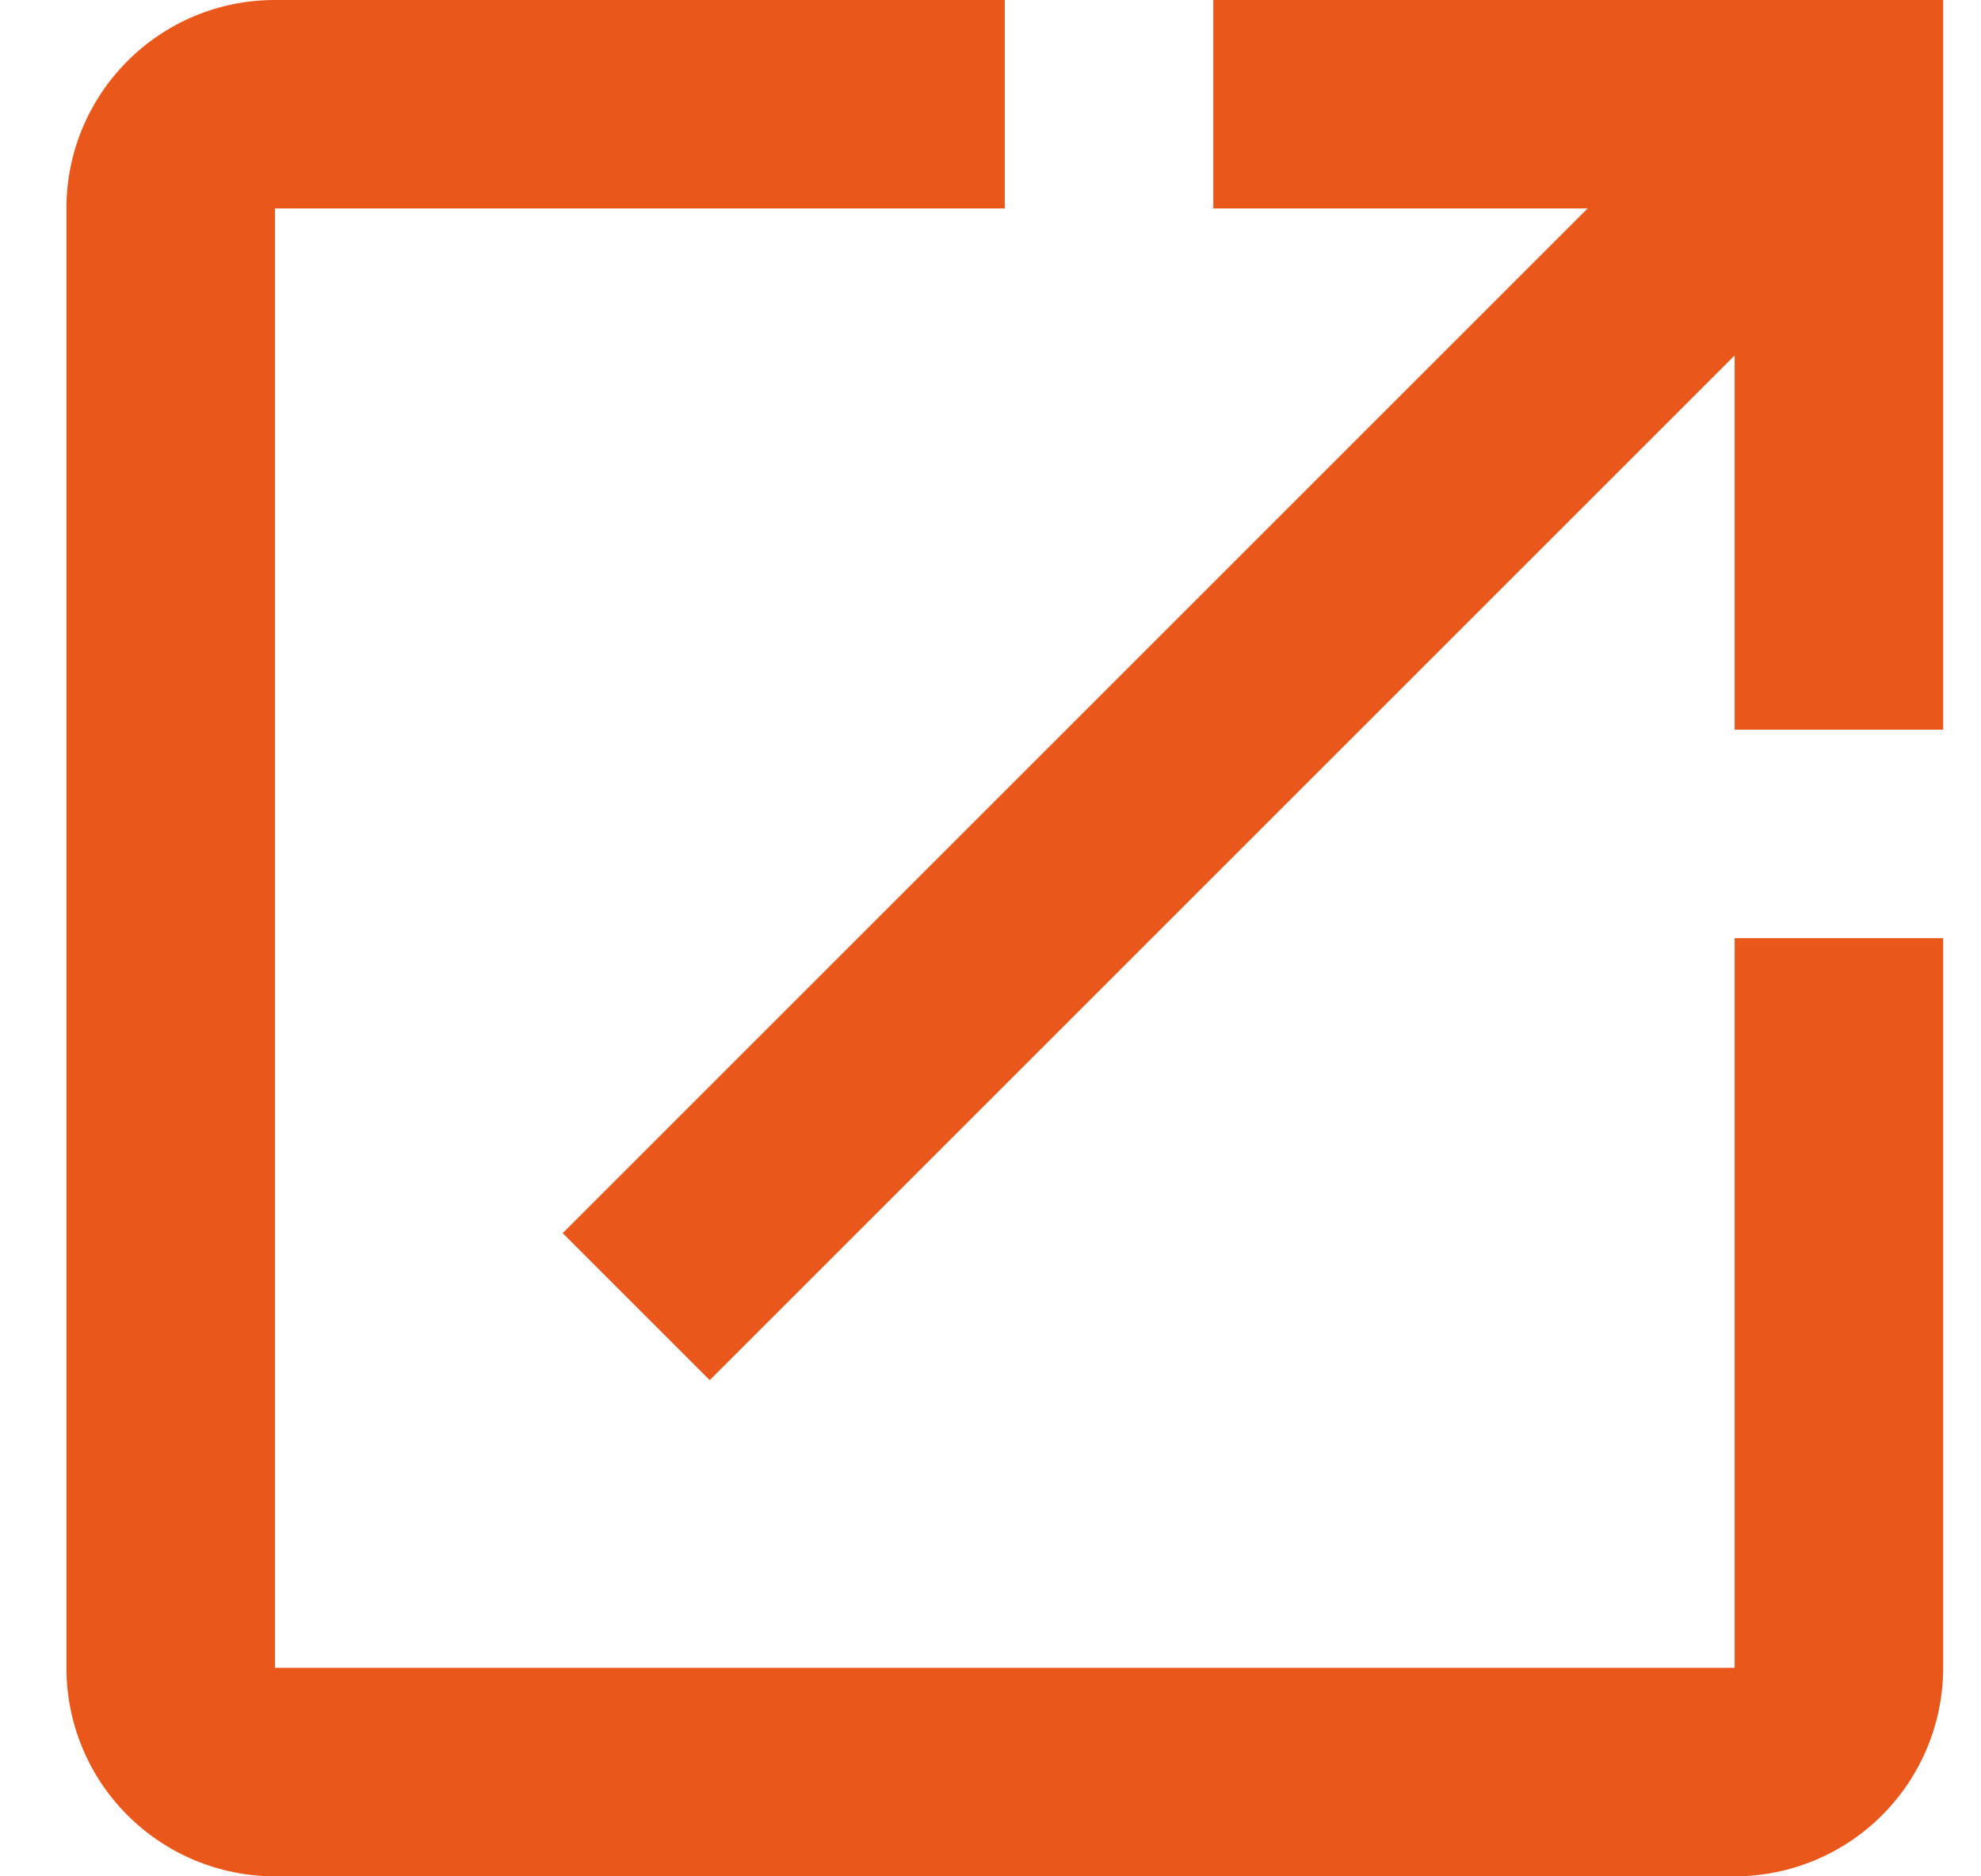 <svg width="19" height="18" viewBox="0 0 19 18" fill="none" xmlns="http://www.w3.org/2000/svg">
	<path d="M11.637 0V2H15.227L5.397 11.83L6.807 13.24L16.637 3.41V7H18.637V0H11.637ZM16.637 16H2.637V2H9.637V0H2.637C1.527 0 0.637 0.9 0.637 2V16C0.637 16.53 0.847 17.039 1.223 17.414C1.598 17.789 2.106 18 2.637 18H16.637C17.167 18 17.676 17.789 18.051 17.414C18.426 17.039 18.637 16.53 18.637 16V9H16.637V16Z" fill="#EA571B"/>
</svg>